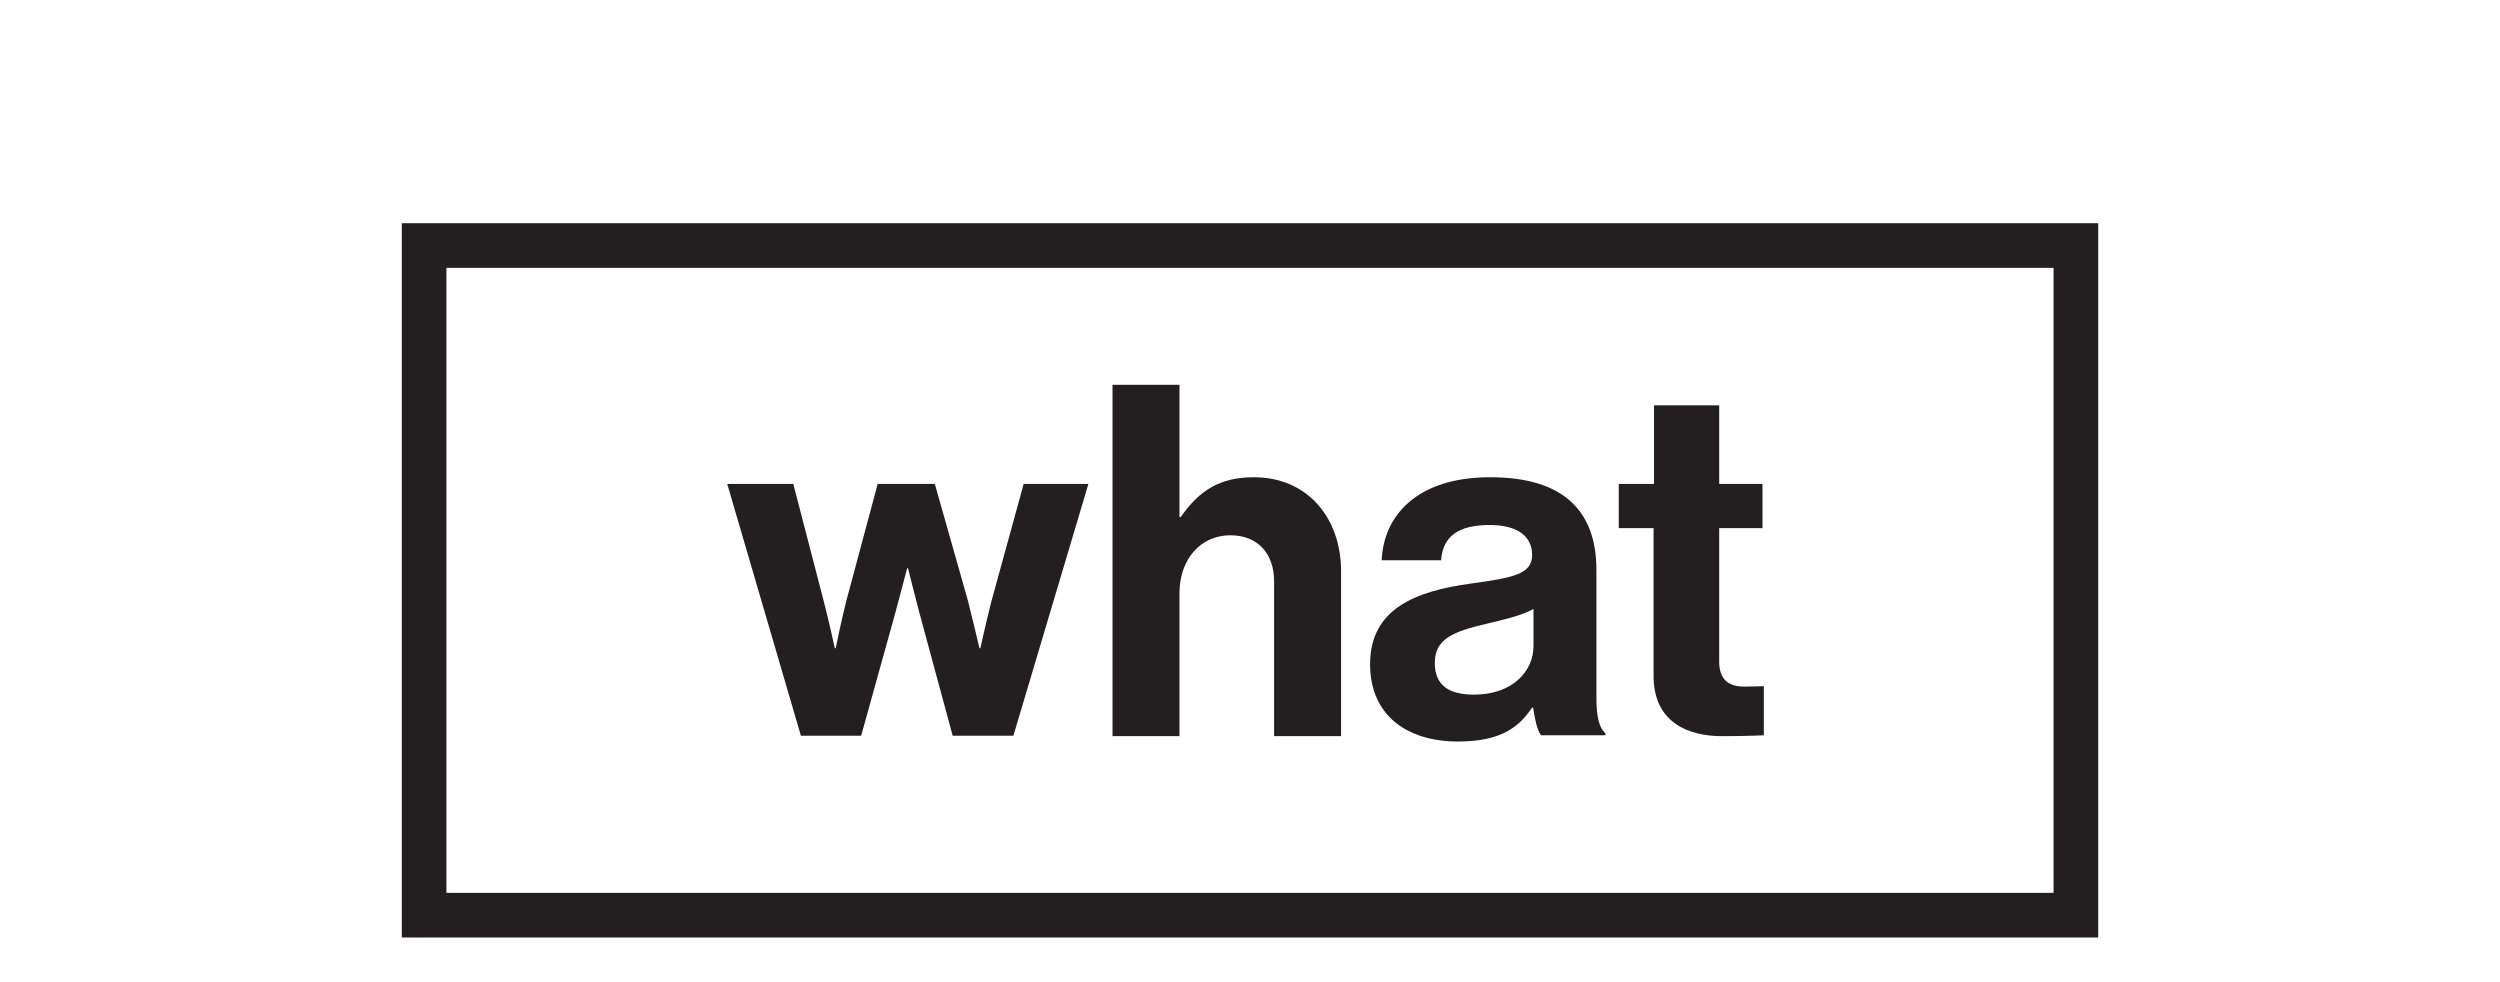 <?xml version="1.0" encoding="UTF-8"?>
<svg id="Layer_2" data-name="Layer 2" xmlns="http://www.w3.org/2000/svg" xmlns:xlink="http://www.w3.org/1999/xlink" viewBox="0 0 56 22">
  <defs>
    <style>
      .cls-1, .cls-2 {
        fill: none;
      }

      .cls-3 {
        fill: #231f20;
      }

      .cls-2 {
        stroke: #231f20;
        stroke-miterlimit: 10;
      }

      .cls-4 {
        clip-path: url(#clippath);
      }
    </style>
    <clipPath id="clippath">
      <rect class="cls-1" width="56" height="22"/>
    </clipPath>
  </defs>
  <g id="Layer_1-2" data-name="Layer 1">
    <g>
      <g>
        <path class="cls-3" d="M16.28,10.84h1.49l.68,2.62c.12.46.25,1.06.25,1.06h.02s.12-.6.24-1.07l.7-2.61h1.28l.74,2.61c.12.47.26,1.07.26,1.07h.02s.13-.59.25-1.06l.72-2.62h1.45l-1.68,5.64h-1.36l-.75-2.77c-.12-.45-.25-.98-.25-.98h-.02s-.14.53-.26.98l-.77,2.77h-1.35l-1.65-5.64Z"/>
        <path class="cls-3" d="M26.42,11.58h.03c.41-.59.87-.89,1.64-.89,1.17,0,1.95.88,1.95,2.11v3.69h-1.5v-3.47c0-.6-.35-1.03-.98-1.03-.66,0-1.14.53-1.14,1.3v3.2h-1.5v-7.87h1.5v2.96Z"/>
        <path class="cls-3" d="M34.34,15.85h-.02c-.29.43-.69.76-1.66.76-1.16,0-1.97-.6-1.97-1.73,0-1.24,1.01-1.64,2.27-1.81.94-.13,1.36-.21,1.36-.64,0-.41-.32-.67-.95-.67-.7,0-1.05.25-1.09.79h-1.33c.04-.99.78-1.86,2.43-1.86s2.38.76,2.38,2.08v2.87c0,.43.07.68.2.78v.05h-1.44c-.09-.11-.14-.37-.18-.63ZM34.35,14.49v-.85c-.26.15-.67.24-1.04.33-.78.18-1.17.35-1.17.88s.35.71.88.71c.86,0,1.33-.53,1.33-1.08Z"/>
        <path class="cls-3" d="M36.27,10.84h.78v-1.76h1.46v1.76h.97v.99h-.97v2.99c0,.42.23.56.56.56.19,0,.44-.01.44-.01v1.1s-.34.02-.94.02c-.73,0-1.53-.29-1.53-1.35v-3.31h-.78v-.99Z"/>
      </g>
      <g class="cls-4">
        <rect class="cls-2" x="9.5" y="5.5" width="37" height="15"/>
      </g>
    </g>
  </g>
</svg>